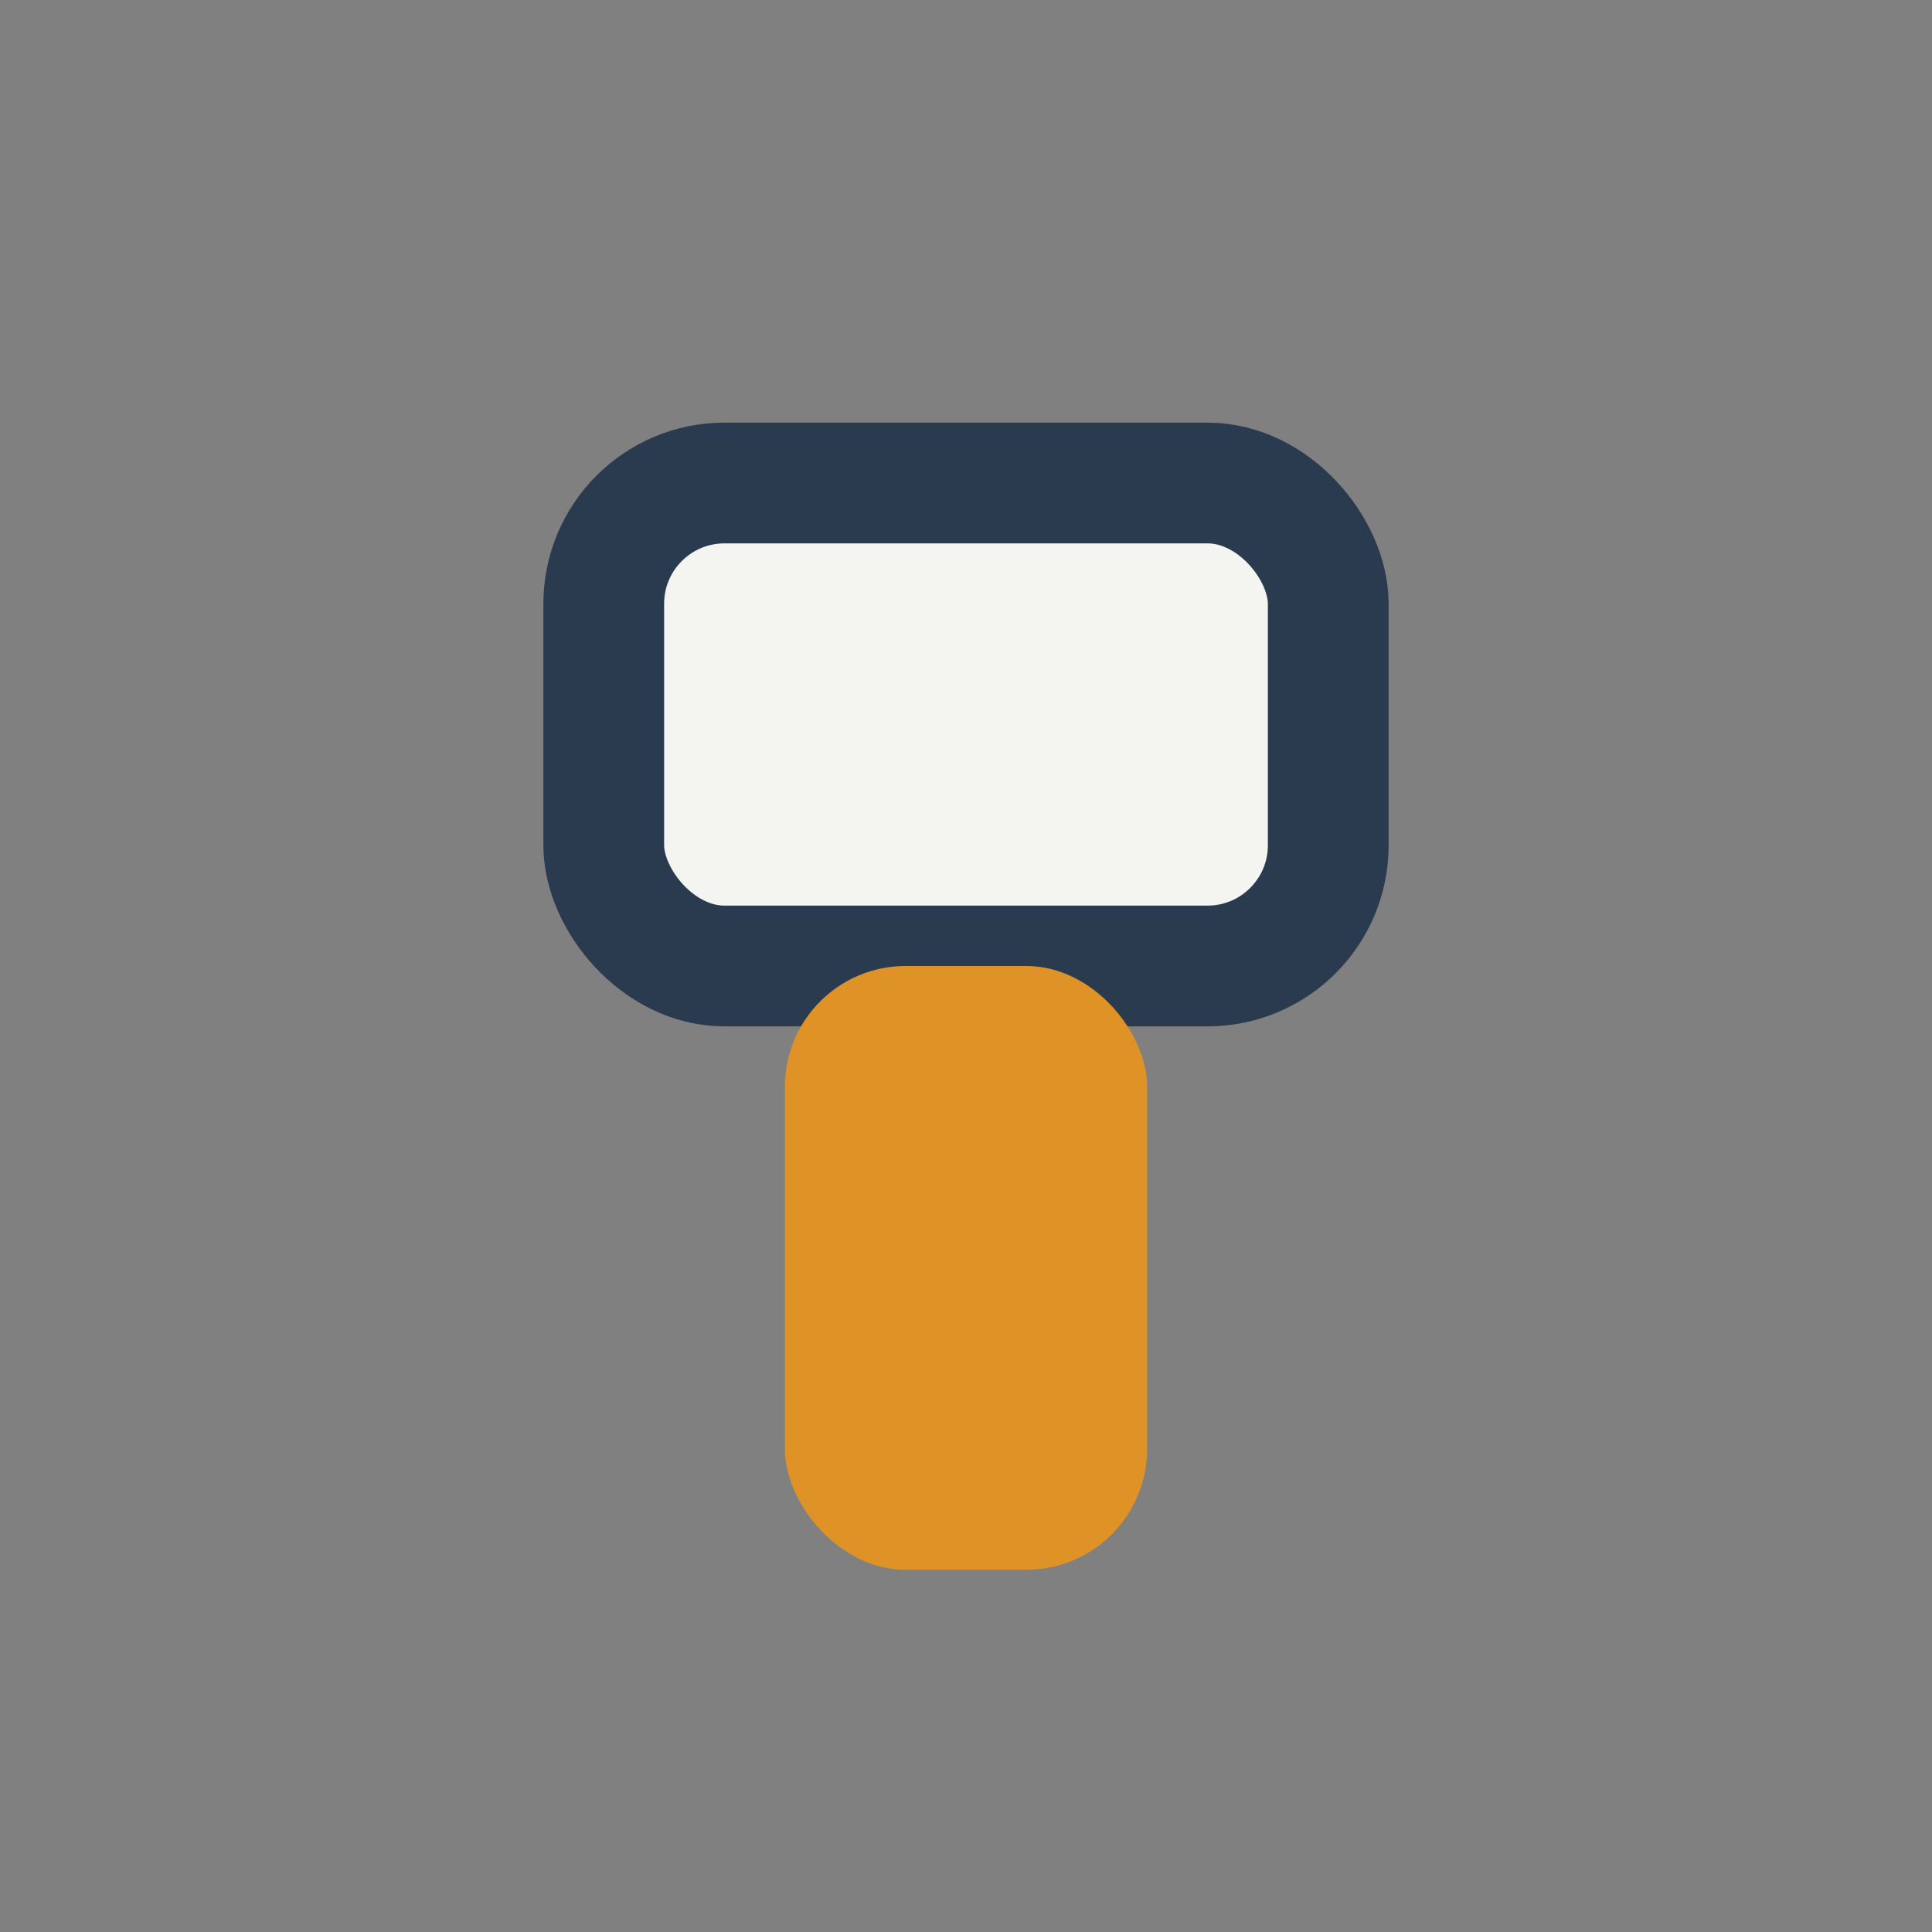 <?xml version="1.0" encoding="UTF-8"?>
<svg xmlns="http://www.w3.org/2000/svg" width="32" height="32" viewBox="0 0 32 32"><rect x="0" y="0" width="32" height="32" fill="#808080" stroke="none"/><rect x="10" y="8" width="12" height="8" rx="2" fill="#F4F4F0" stroke="#2B3B4F" stroke-width="2"/><rect x="13" y="16" width="6" height="10" rx="2" fill="#DF9326"/></svg>